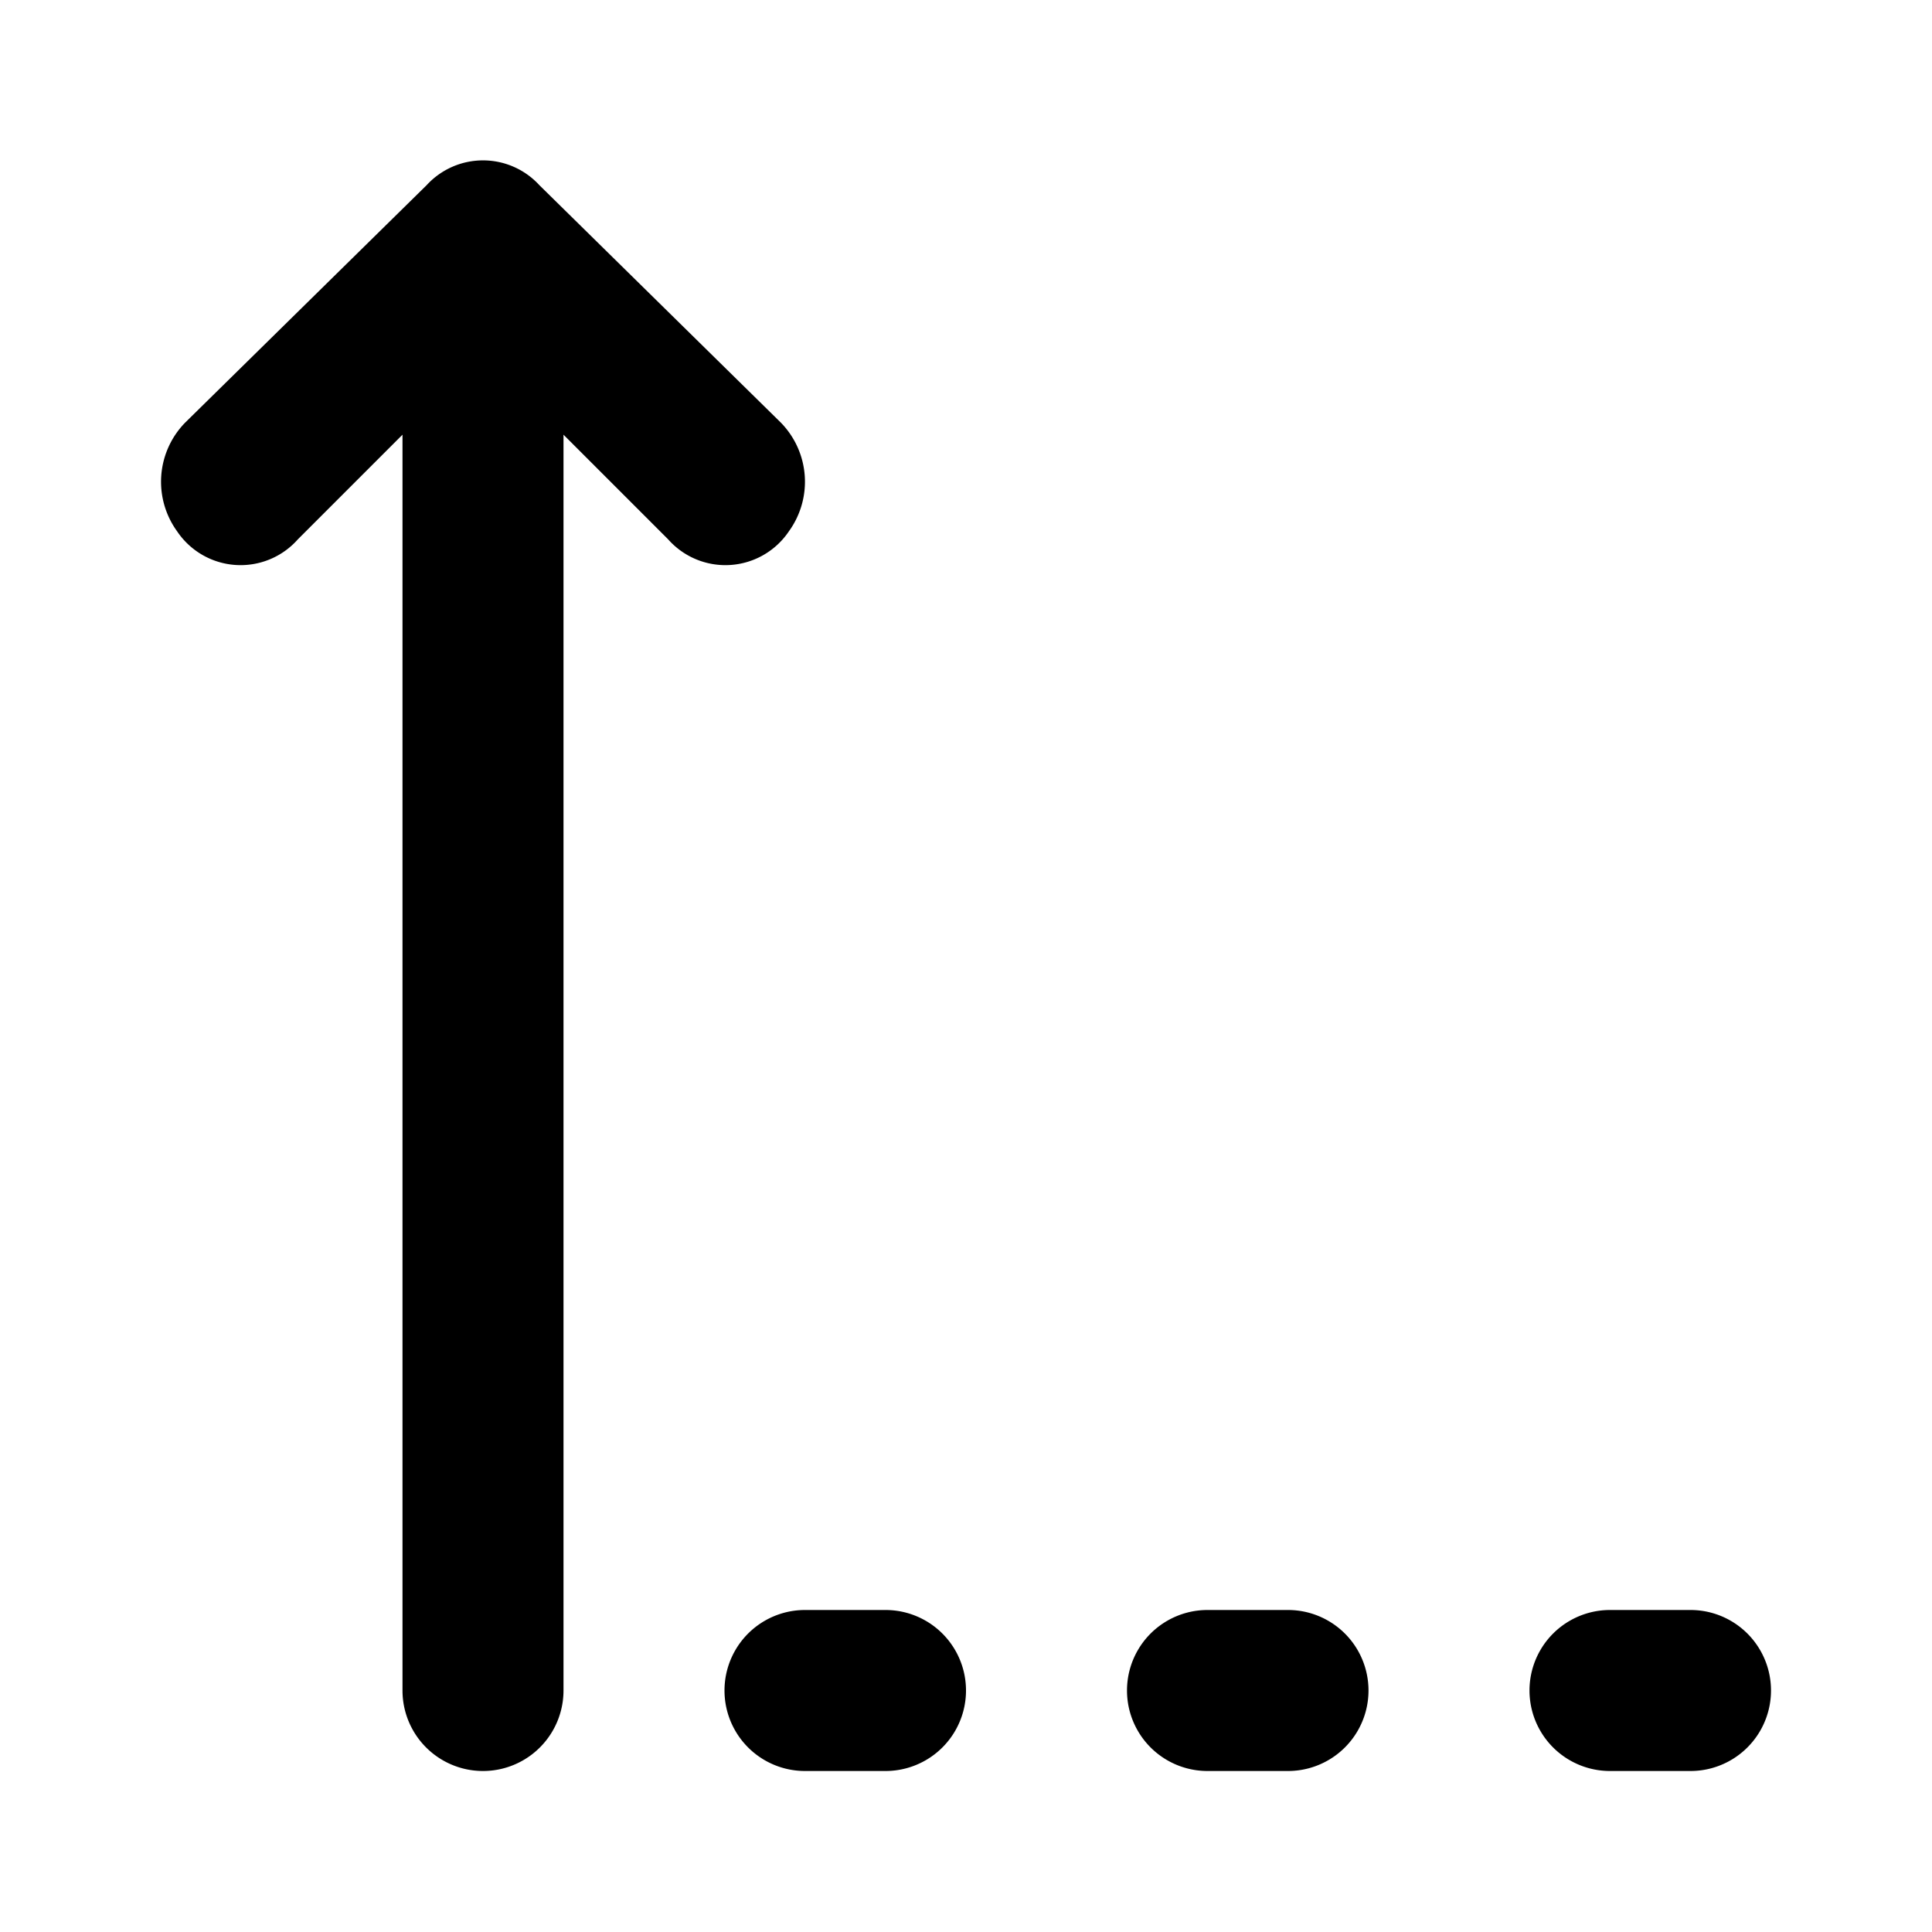 <?xml version="1.0" encoding="utf-8"?><!-- Скачано с сайта svg4.ru / Downloaded from svg4.ru -->
<svg width="800px" height="800px" viewBox="0 0 48 48" xmlns="http://www.w3.org/2000/svg">
  <title>chart-y-axis-solid</title>
  <g id="Layer_2" data-name="Layer 2">
    <g id="invisible_box" data-name="invisible box">
      <rect width="48" height="48" fill="none"/>
    </g>
    <g id="icons_Q2" data-name="icons Q2">
      <g>
        <path d="M19.6,13.2a2.1,2.1,0,0,0-.2-2.7l-6-5.9a1.9,1.9,0,0,0-2.8,0l-6,5.9a2.1,2.1,0,0,0-.2,2.7,1.9,1.9,0,0,0,3,.2L10,10.8V42a2,2,0,0,0,4,0V10.8l2.6,2.6A1.9,1.9,0,0,0,19.6,13.2Z"/>
        <path d="M22,40H20a2,2,0,0,0,0,4h2a2,2,0,0,0,0-4Z"/>
        <path d="M32,40H30a2,2,0,0,0,0,4h2a2,2,0,0,0,0-4Z"/>
        <path d="M42,40H40a2,2,0,0,0,0,4h2a2,2,0,0,0,0-4Z"/>
      </g>
    </g>
  </g>
</svg>